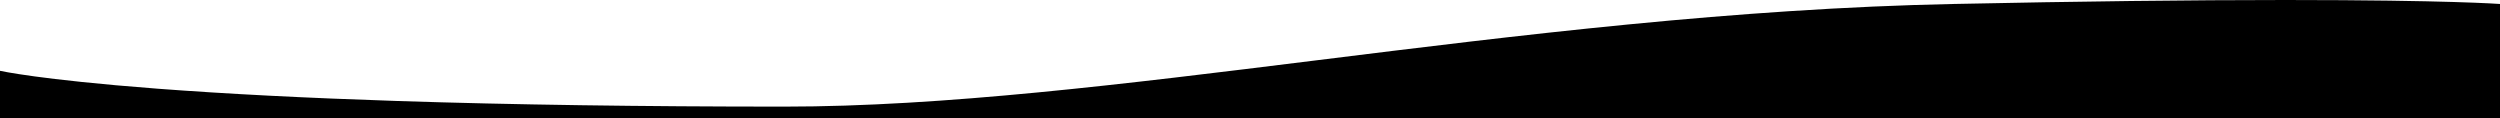 <?xml version="1.0" encoding="UTF-8"?> <svg xmlns="http://www.w3.org/2000/svg" width="1920" height="90.701" viewBox="0 0 1920 90.701" class="fillWhite ondaHeader bottomDivider"><path id="Intersection_1" data-name="Intersection 1" d="M0,92V55.687c.078.016,7.945,1.759,26.614,4.295,17.309,2.352,47.762,5.9,94.551,9.451,52.592,3.992,114.684,7.171,184.551,9.452,87.33,2.85,187.124,4.3,296.615,4.3,122.181,0,261.264-17.265,408.512-35.542h.006c77.438-9.614,157.513-19.553,239.321-27.534,44.191-4.31,84.7-7.649,123.83-10.207,44.148-2.885,85.255-4.7,125.67-5.542C1596.785,2.327,1682.707,1.3,1755.05,1.3c64.3,0,105.743.83,129.182,1.527,25.351.755,35.67,1.521,35.767,1.528V92Z" transform="translate(0 -1.299)"></path></svg> 